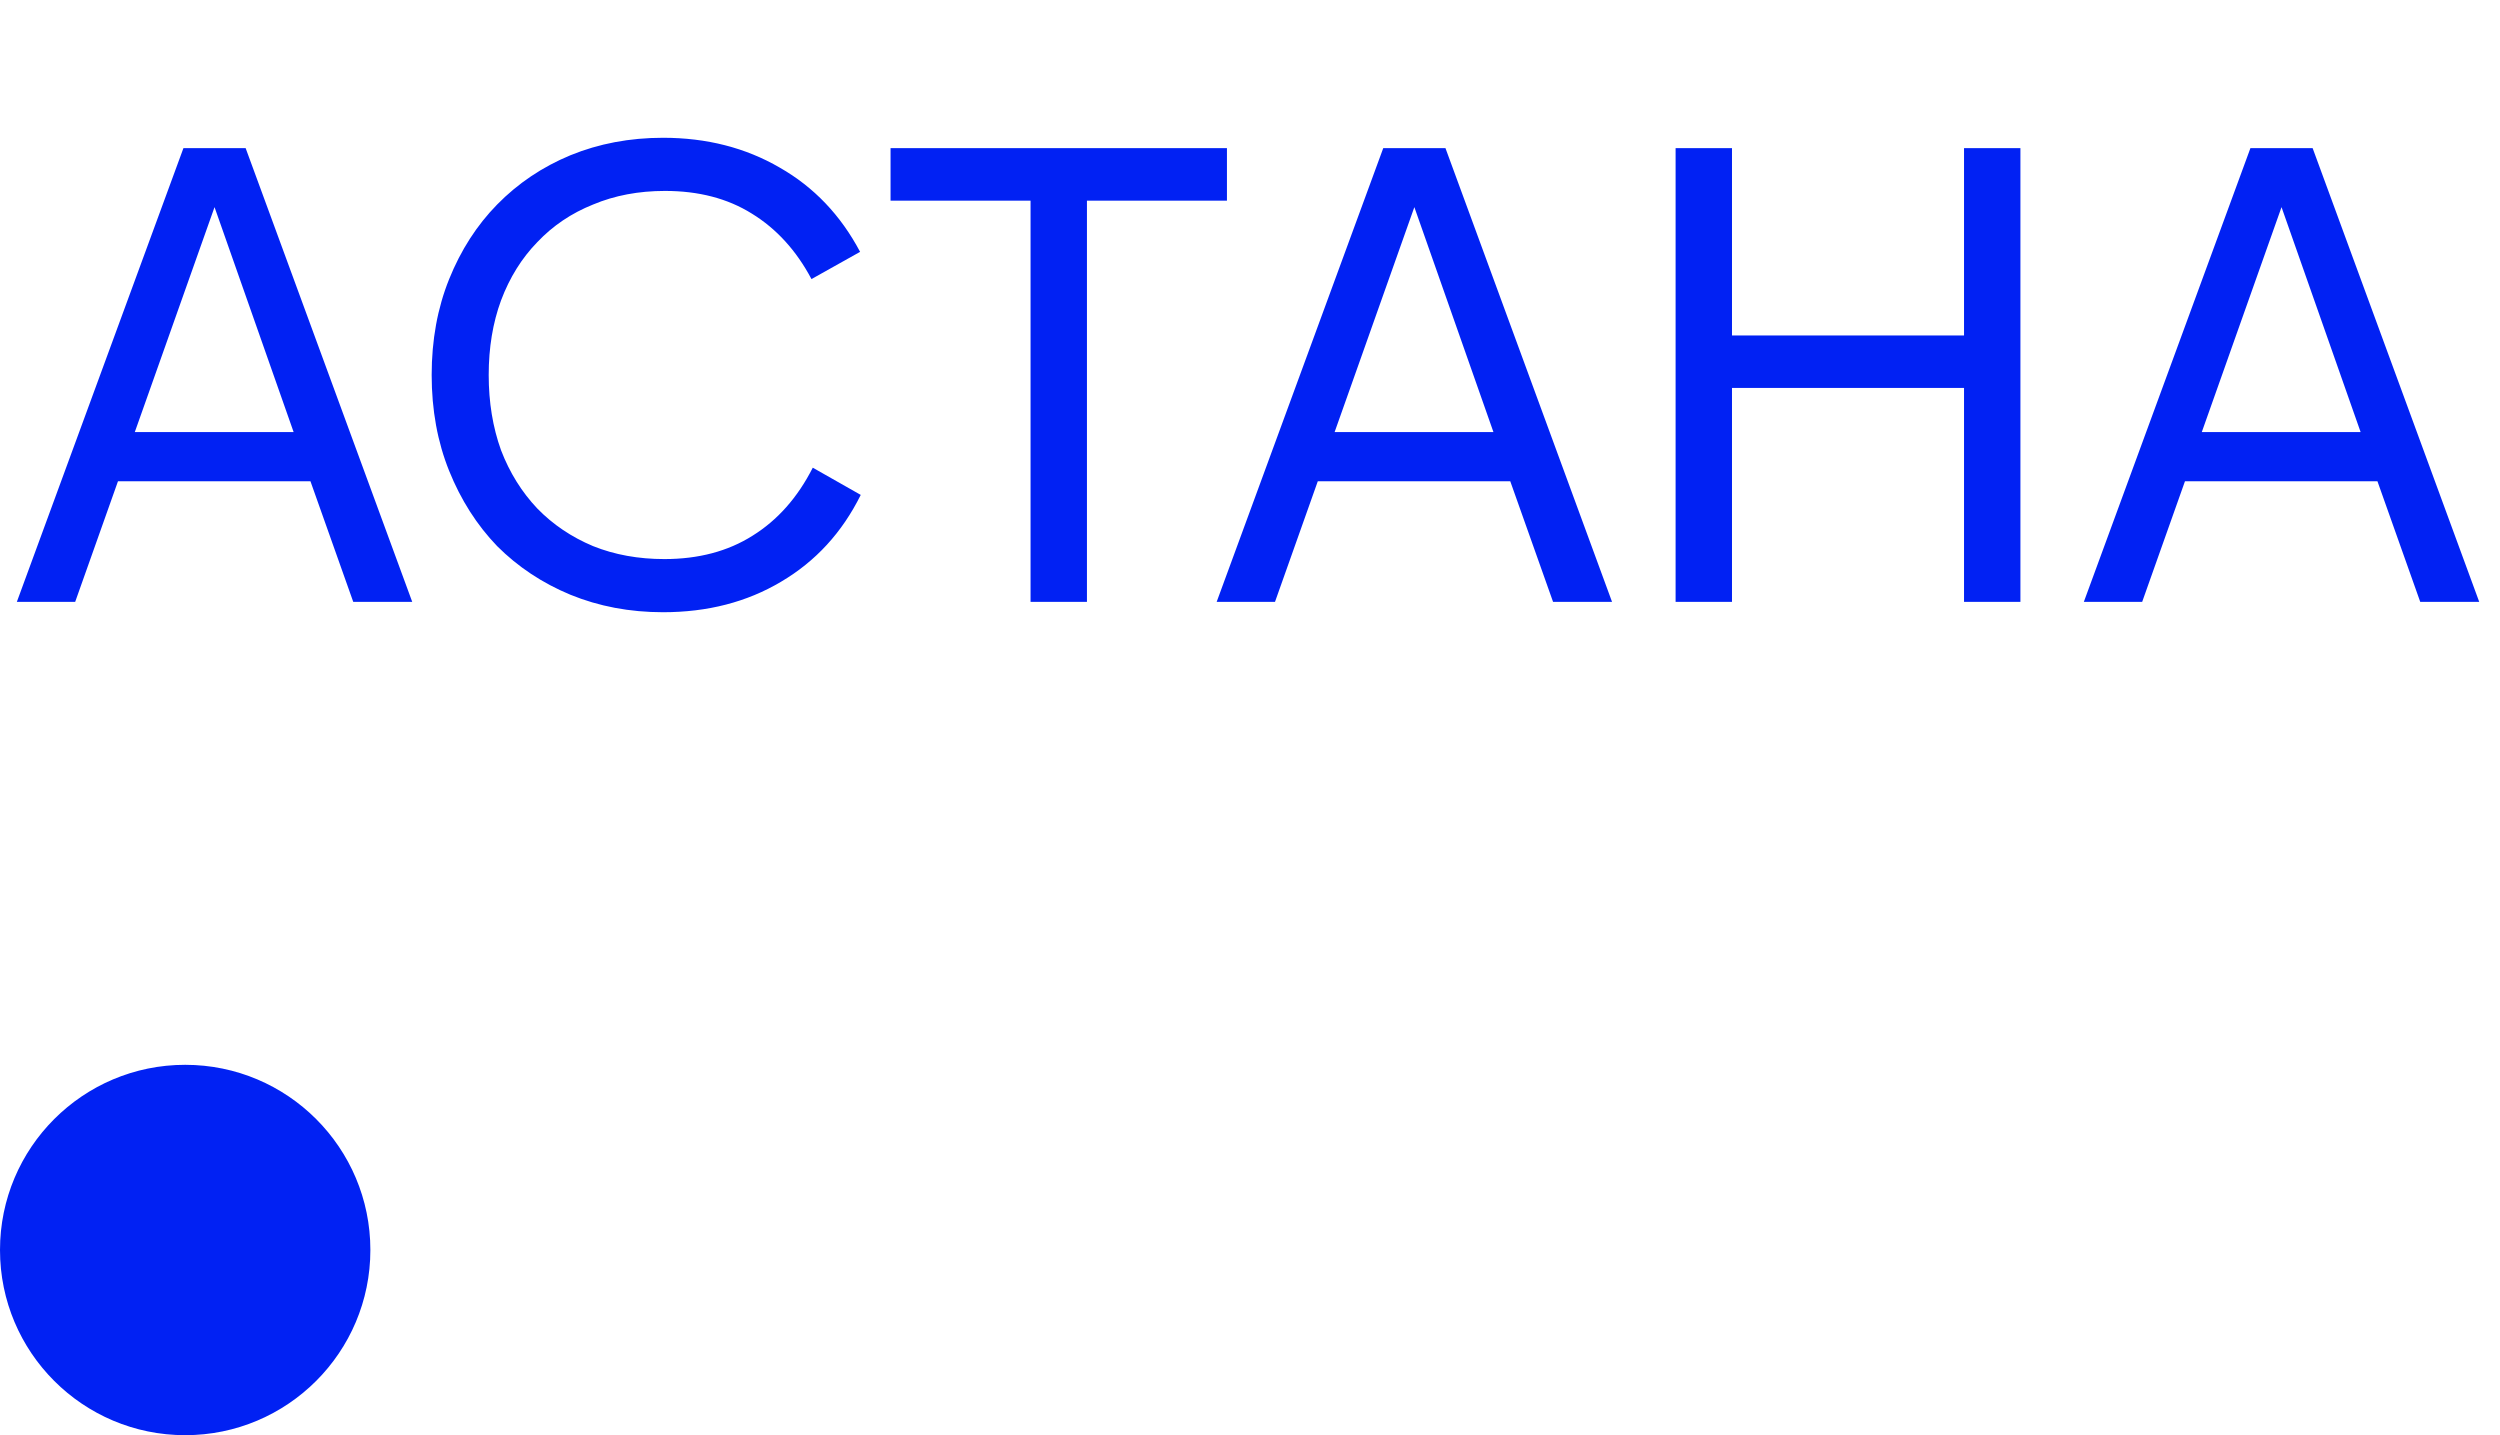 <?xml version="1.0" encoding="UTF-8"?> <svg xmlns="http://www.w3.org/2000/svg" width="54" height="31" viewBox="0 0 54 31" fill="none"><path d="M3.962 3.2H5.306L8.904 13H7.63L6.706 10.396H2.548L1.624 13H0.364L3.962 3.2ZM6.342 9.332L4.634 4.474L2.912 9.332H6.342ZM14.322 13.224C13.603 13.224 12.936 13.098 12.32 12.846C11.713 12.594 11.186 12.244 10.738 11.796C10.299 11.339 9.954 10.797 9.702 10.172C9.45 9.547 9.324 8.856 9.324 8.1C9.324 7.344 9.45 6.653 9.702 6.028C9.954 5.403 10.299 4.866 10.738 4.418C11.186 3.961 11.713 3.606 12.32 3.354C12.936 3.102 13.603 2.976 14.322 2.976C15.264 2.976 16.104 3.191 16.842 3.62C17.579 4.04 18.158 4.647 18.578 5.44L17.528 6.028C17.201 5.412 16.772 4.941 16.24 4.614C15.717 4.287 15.092 4.124 14.364 4.124C13.794 4.124 13.276 4.222 12.81 4.418C12.343 4.605 11.942 4.875 11.606 5.23C11.27 5.575 11.008 5.995 10.822 6.49C10.644 6.975 10.556 7.512 10.556 8.1C10.556 8.688 10.644 9.229 10.822 9.724C11.008 10.209 11.27 10.629 11.606 10.984C11.942 11.329 12.343 11.6 12.81 11.796C13.276 11.983 13.79 12.076 14.35 12.076C15.087 12.076 15.722 11.908 16.254 11.572C16.795 11.236 17.229 10.746 17.556 10.102L18.592 10.69C18.19 11.502 17.616 12.127 16.87 12.566C16.132 13.005 15.283 13.224 14.322 13.224ZM26.502 3.2V4.334H23.478V13H22.26V4.334H19.236V3.2H26.502ZM29.878 3.2H31.222L34.82 13H33.546L32.622 10.396H28.464L27.54 13H26.28L29.878 3.2ZM32.258 9.332L30.55 4.474L28.828 9.332H32.258ZM36.193 3.2H37.411V7.246H42.423V3.2H43.641V13H42.423V8.38H37.411V13H36.193V3.2ZM48.609 3.2H49.953L53.551 13H52.277L51.353 10.396H47.195L46.271 13H45.011L48.609 3.2ZM50.989 9.332L49.281 4.474L47.559 9.332H50.989Z" fill="#0121F3"></path><circle cx="4" cy="27" r="4" fill="#0121F3"></circle></svg> 